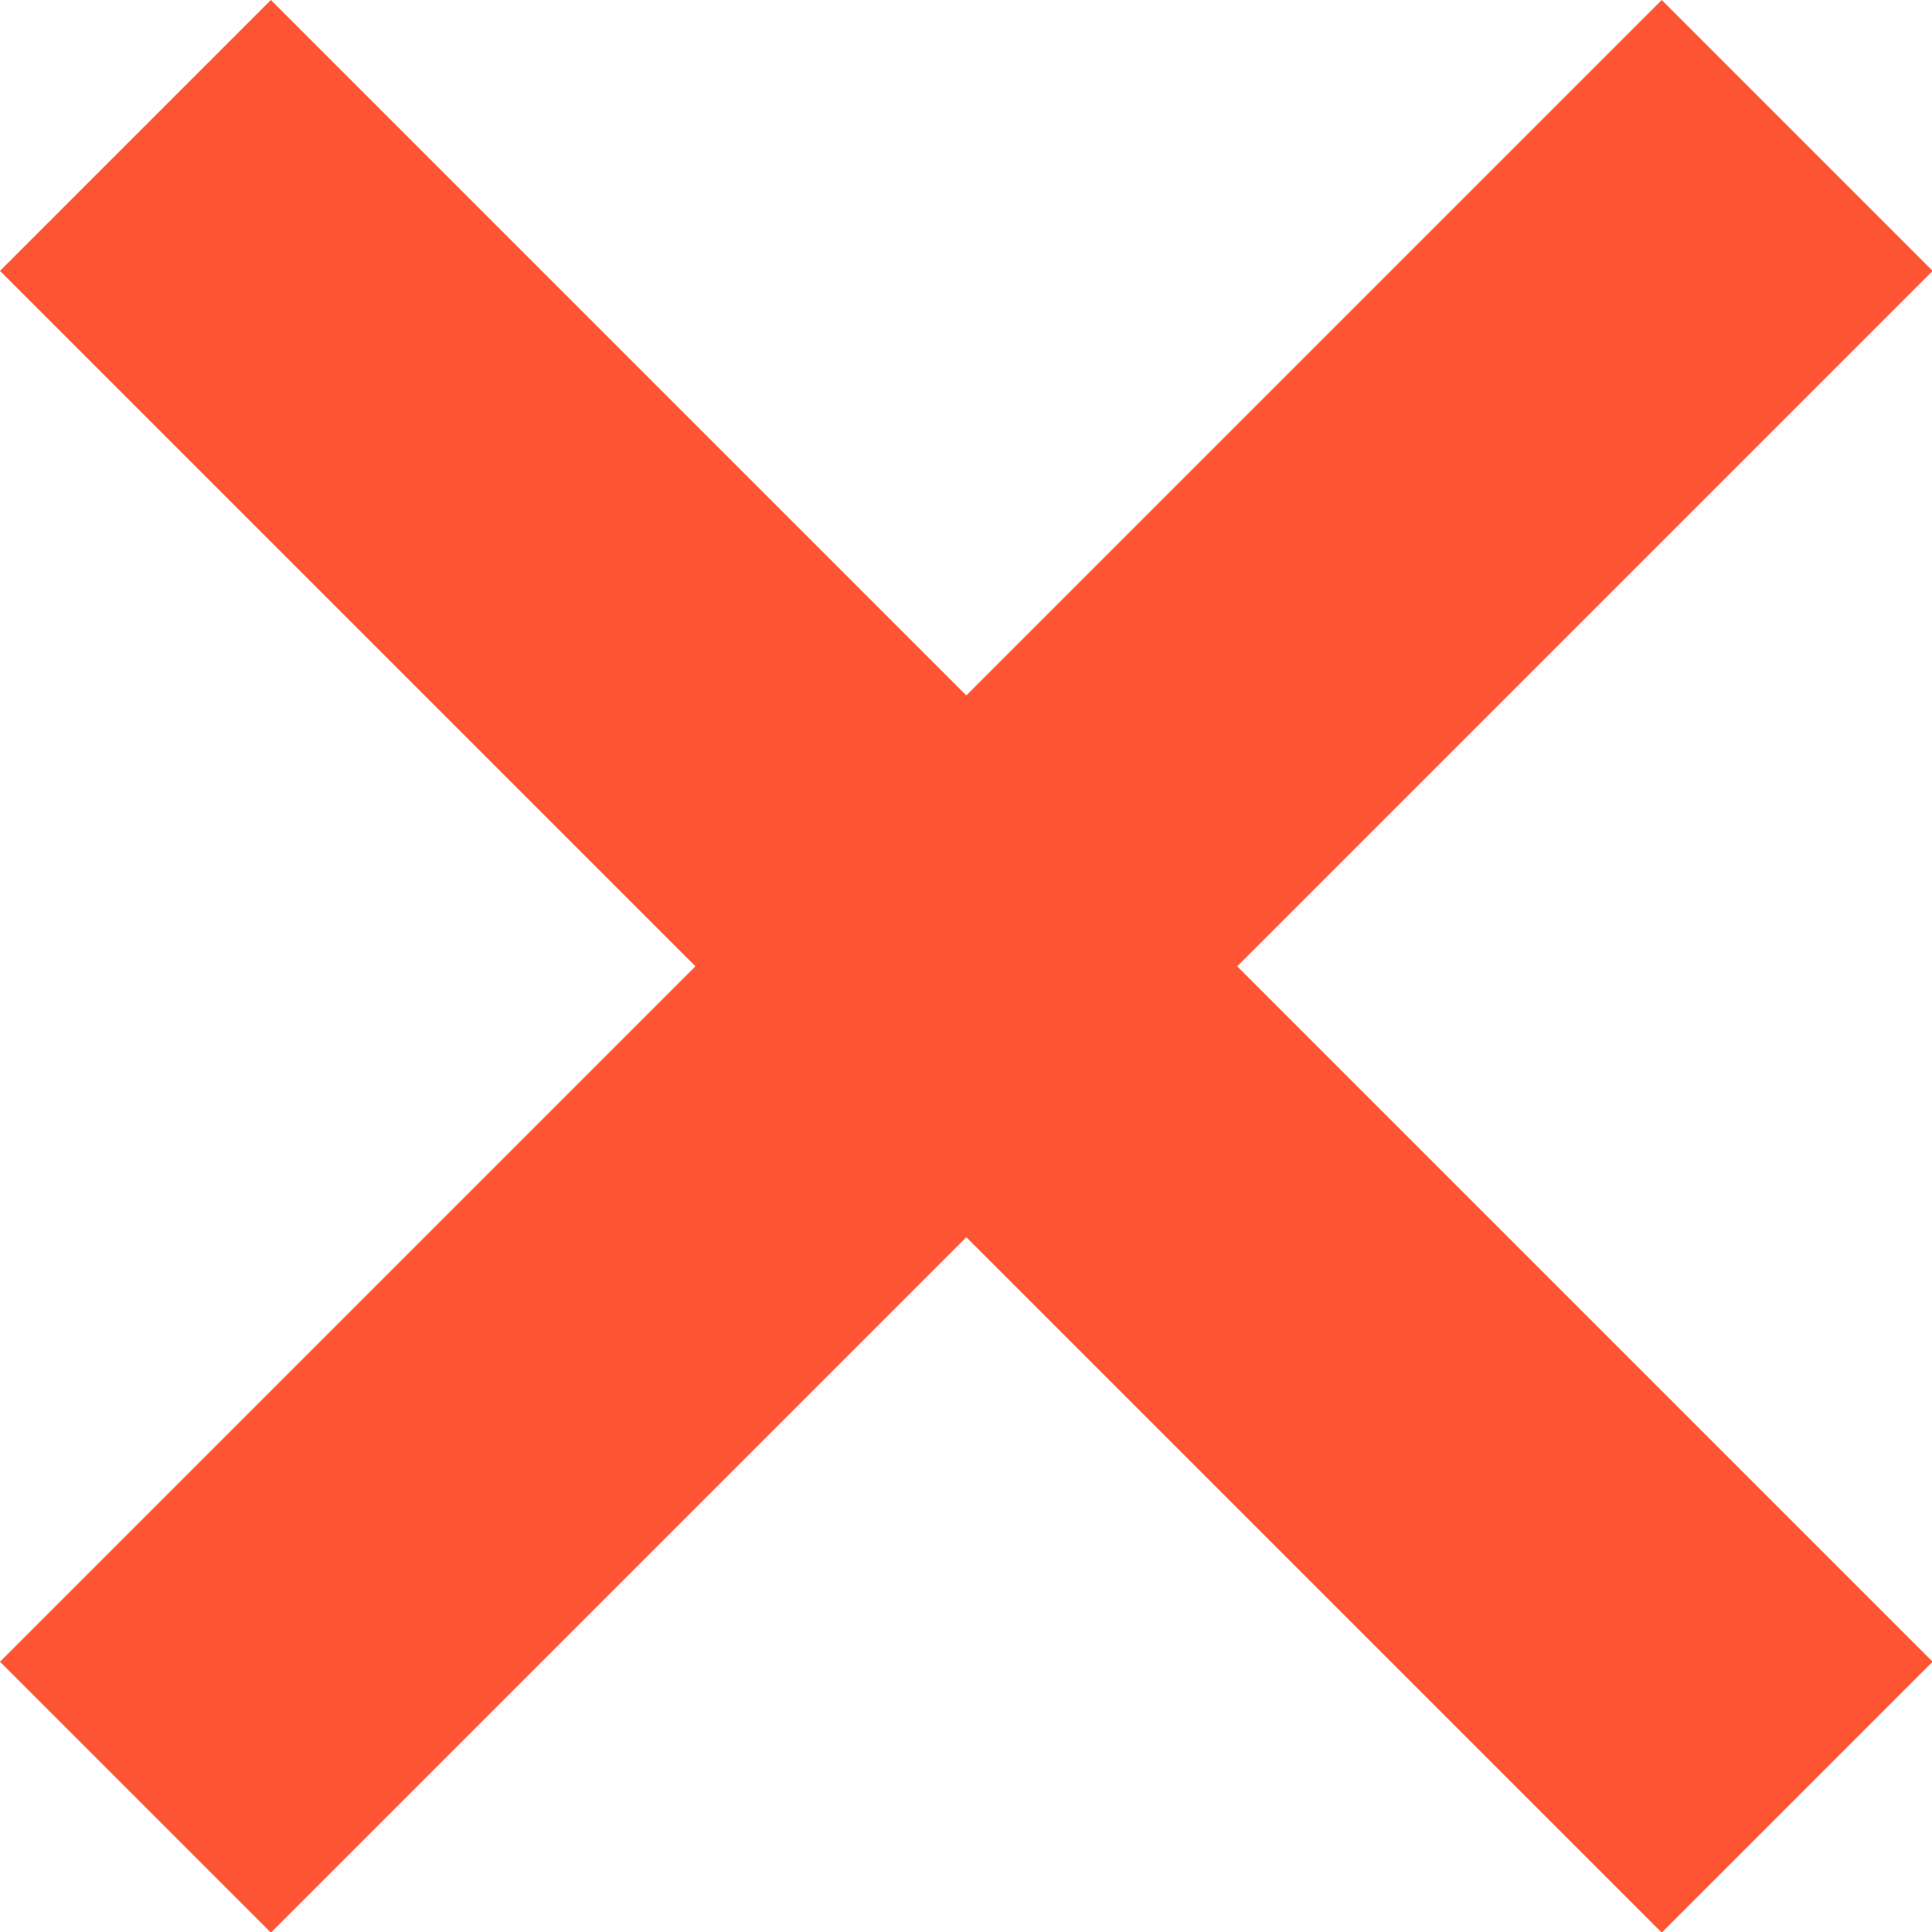 <svg xmlns="http://www.w3.org/2000/svg" viewBox="0 0 30.81 30.81"><defs><style>.cls-1{fill:#fe5635;}</style></defs><title>X</title><g id="Layer_2" data-name="Layer 2"><g id="Layer_1-2" data-name="Layer 1"><polygon class="cls-1" points="30.82 4.32 26.5 0 15.41 11.09 4.32 0 0 4.32 11.09 15.41 0 26.5 4.32 30.82 15.41 19.73 26.5 30.82 30.82 26.5 19.73 15.41 30.82 4.32"/></g></g></svg>